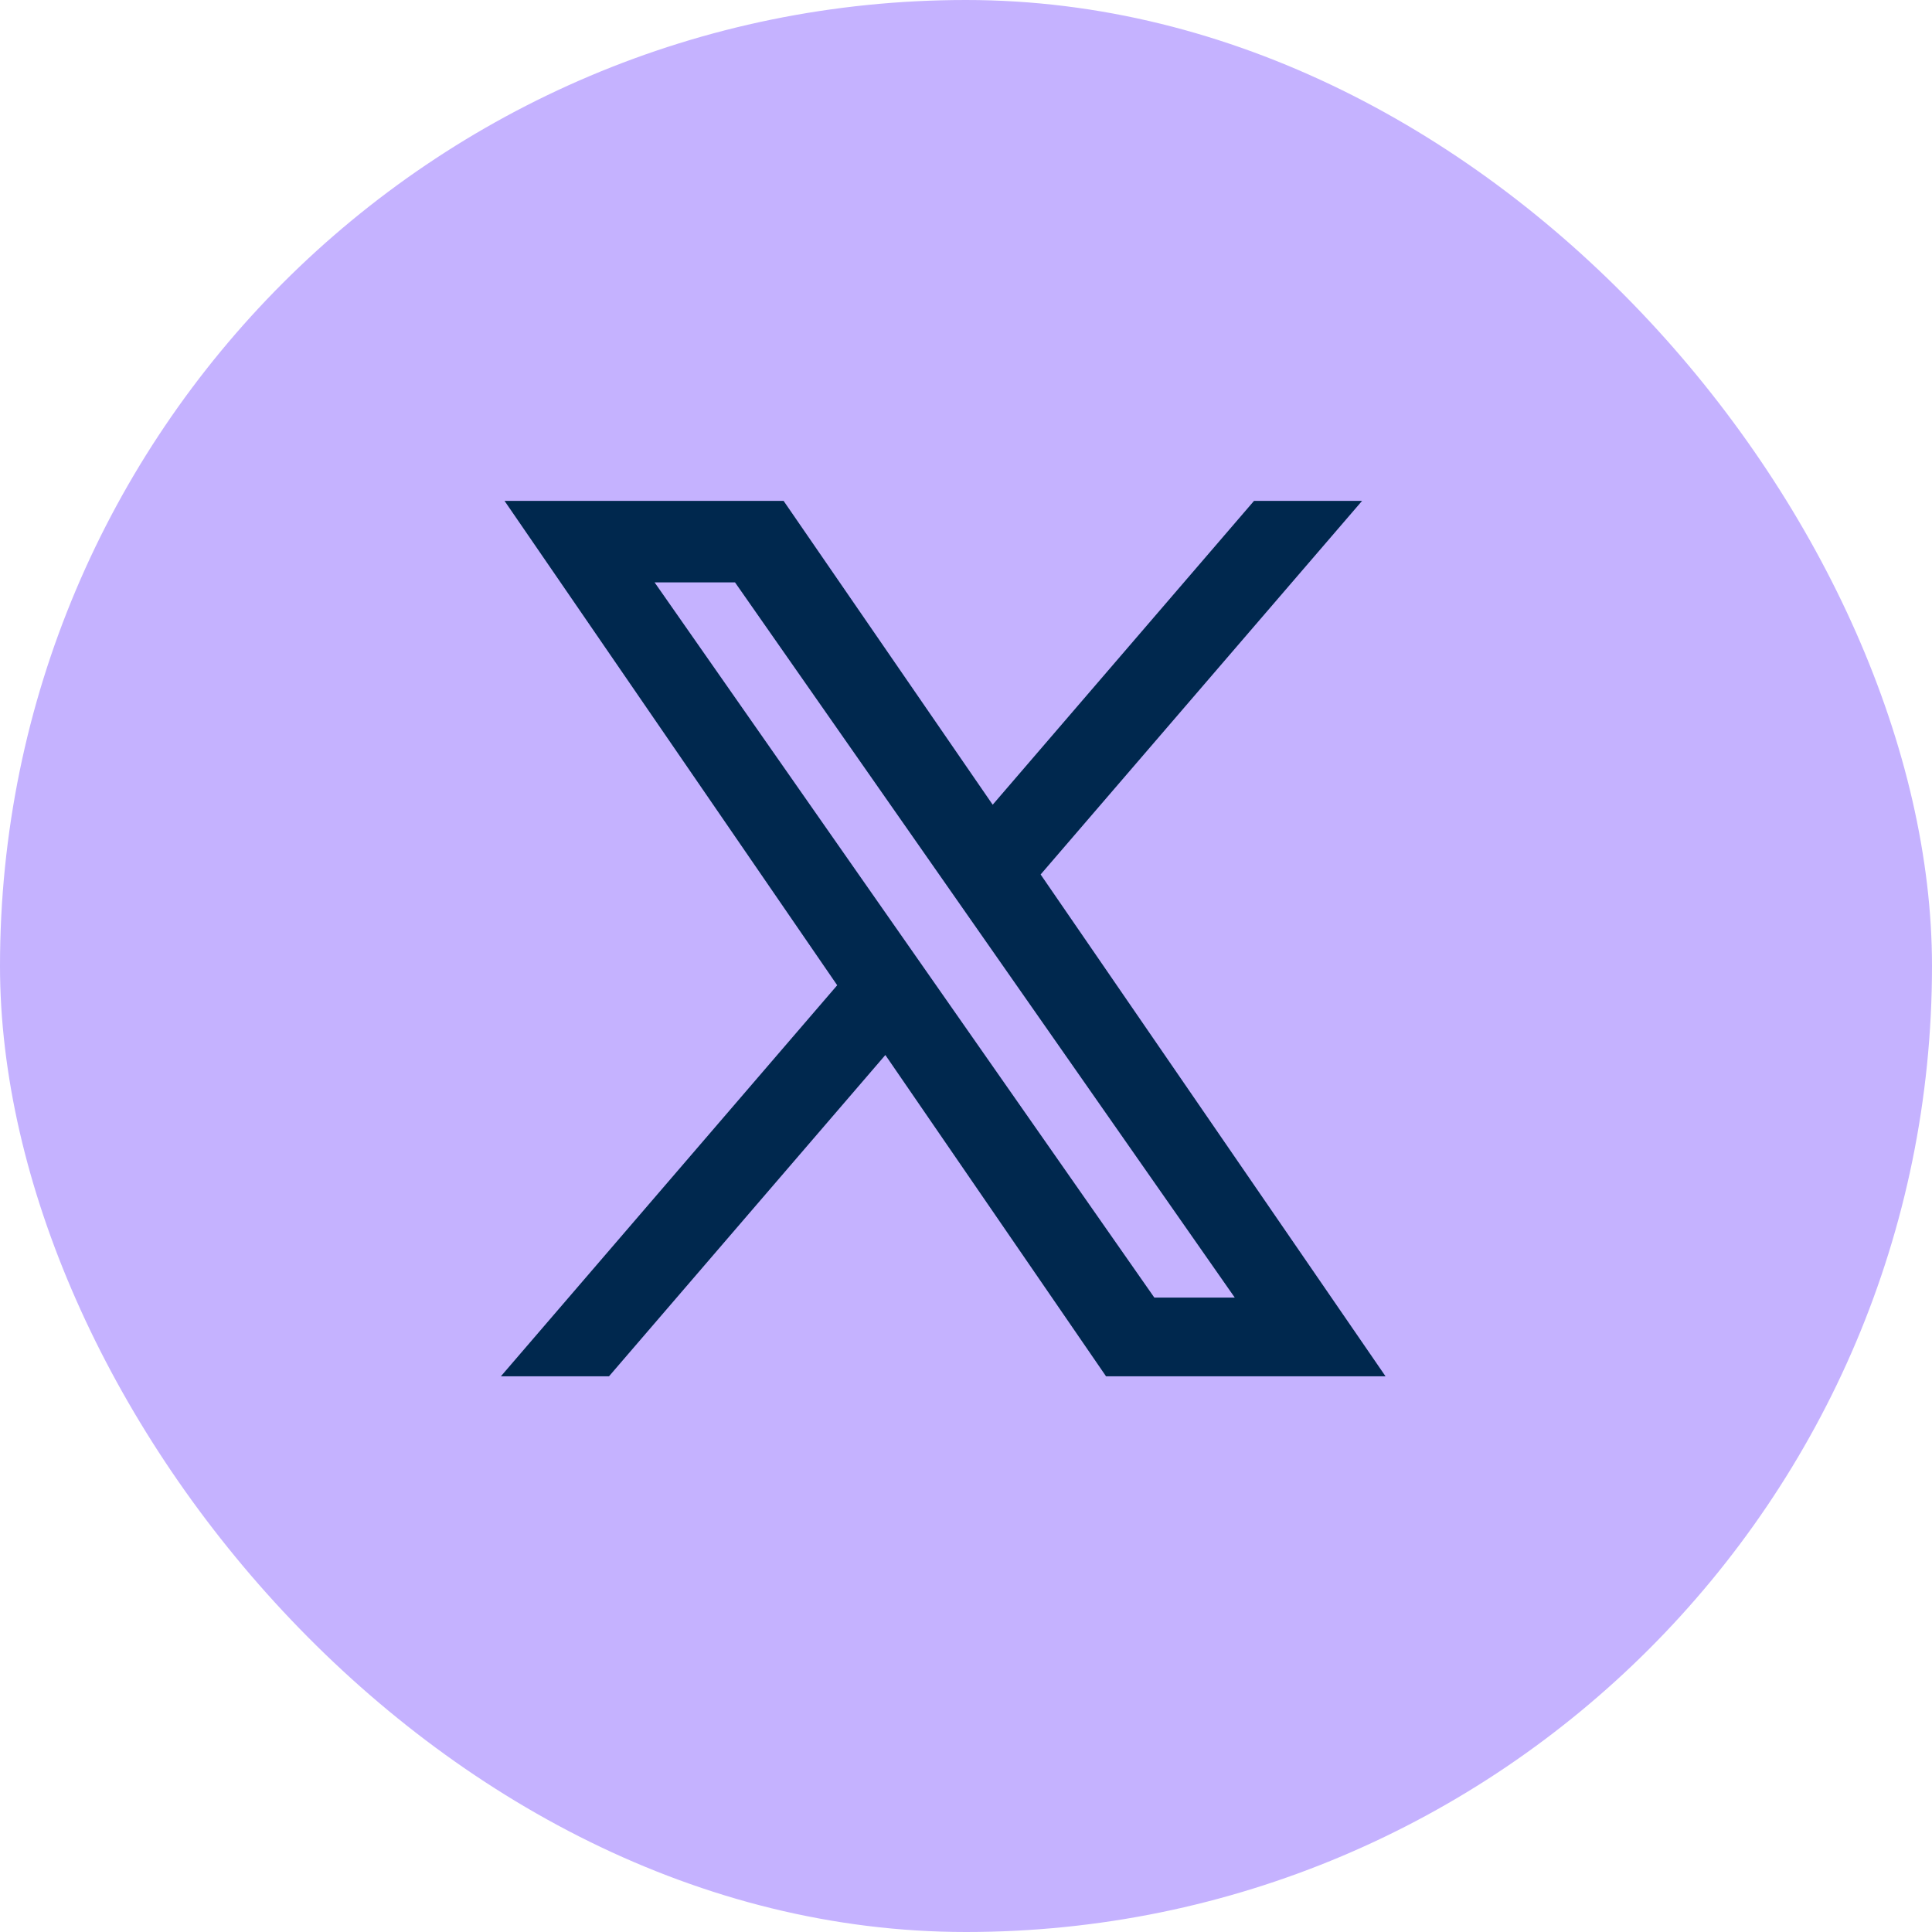<svg id="グループ_258" data-name="グループ 258" xmlns="http://www.w3.org/2000/svg" width="27" height="27" viewBox="0 0 27 27">
  <rect id="長方形_90" data-name="長方形 90" width="27" height="27" rx="13.5" fill="#c5b2ff"/>
  <path id="合体_9" data-name="合体 9" d="M8.457,12.234,5.373,7.744l-3.862,4.49H0L4.7,6.769.051,0h3.9L6.873,4.246,10.525,0h1.51L7.543,5.221l4.82,7.013Zm.675-1.1h1.124L3.272,1.139H2.148Z" transform="translate(7 7)" fill="#00284e"/>
</svg>
